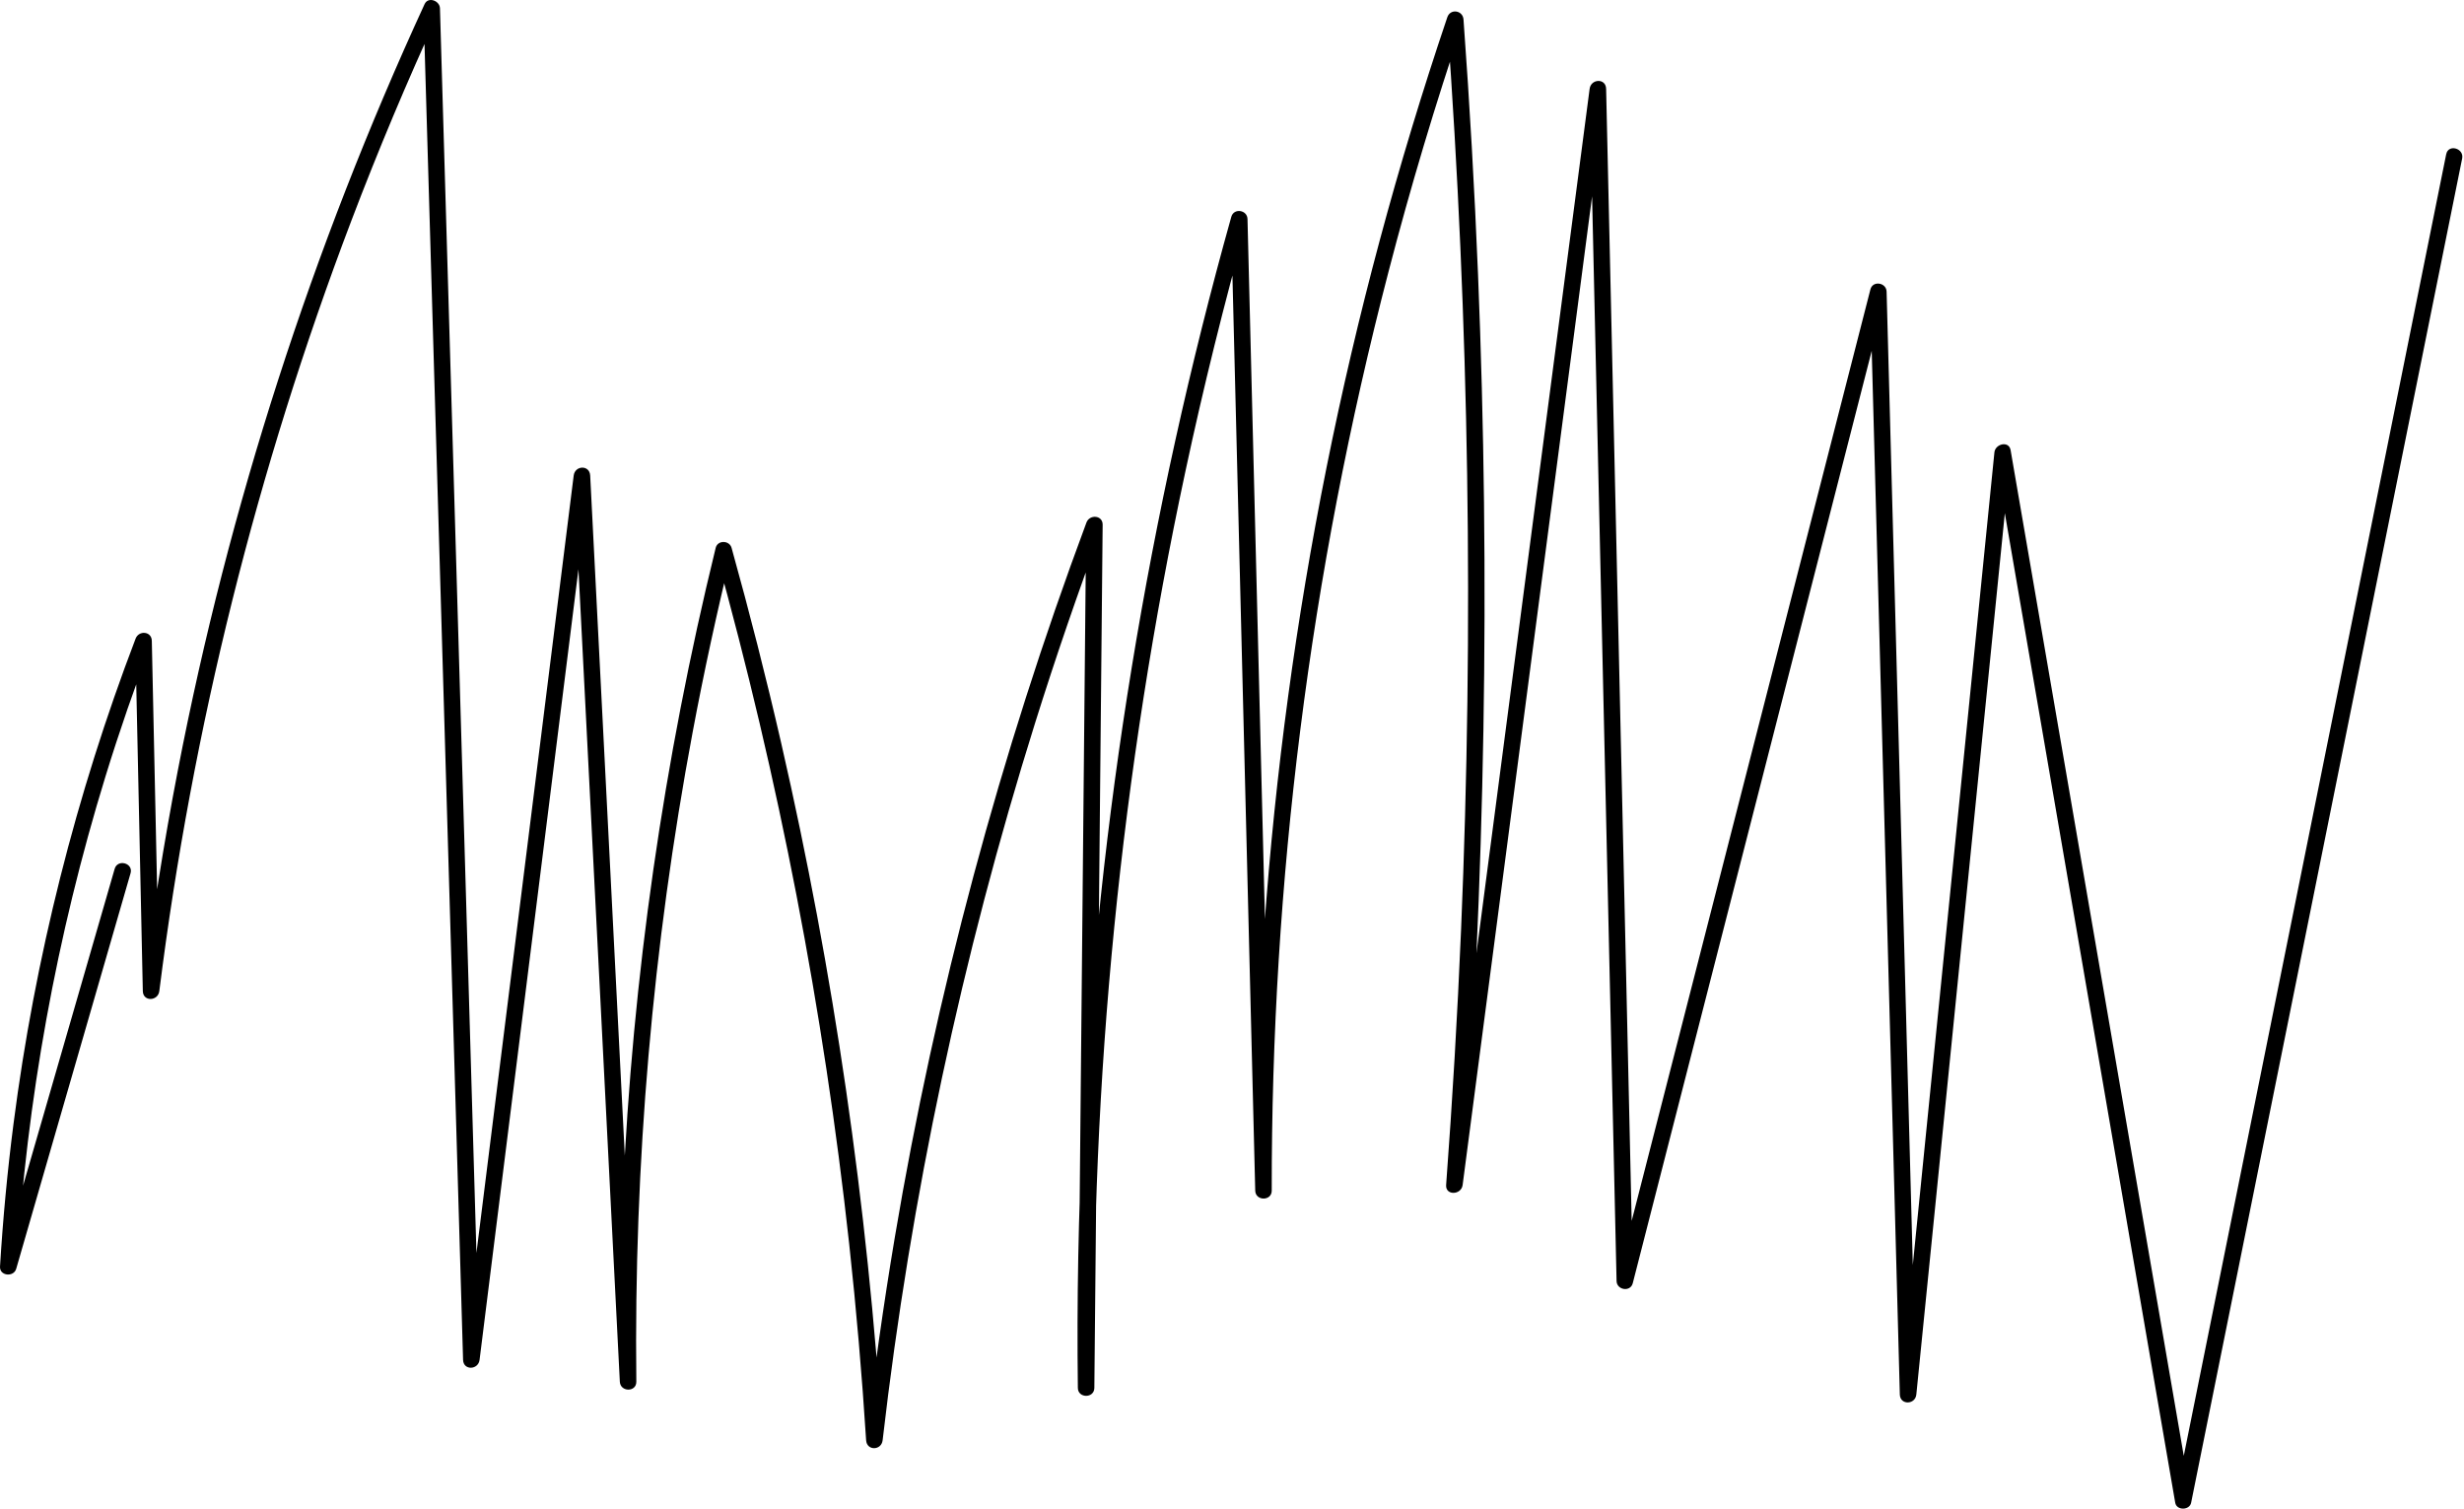 <svg width="588" height="360" viewBox="0 0 588 360" fill="none" xmlns="http://www.w3.org/2000/svg">
<path d="M583.756 36.78C575.346 78.487 566.937 120.195 558.528 161.907C550.119 203.614 541.709 245.322 533.3 287.033C528.56 310.543 523.82 334.049 519.08 357.558L522.875 357.558C511.667 292.455 500.454 227.351 489.246 162.247C486.1 143.971 482.955 125.699 479.805 107.422C479.403 105.086 476.14 105.919 475.939 107.943C470.073 166.361 464.207 224.779 458.341 283.193C456.68 299.72 455.022 316.246 453.361 332.773L457.298 332.773C455.455 264.369 453.613 195.962 451.77 127.558C451.25 108.233 450.731 88.911 450.211 69.586C450.152 67.425 446.908 66.87 446.345 69.066C430.593 130.525 414.842 191.988 399.09 253.448C394.673 270.687 390.252 287.926 385.835 305.165L389.701 305.685C388.031 231.672 386.358 157.659 384.689 83.647C384.22 62.83 383.748 42.013 383.279 21.197C383.22 18.602 379.661 18.77 379.343 21.197C370.429 89.268 361.516 157.342 352.603 225.413C350.099 244.535 347.595 263.657 345.091 282.778L349.028 282.778C354.414 210.5 355.662 137.931 352.713 65.511C351.886 45.204 350.725 24.912 349.245 4.643C349.083 2.447 346.103 1.981 345.379 4.122C333.489 39.309 323.84 75.227 316.545 111.63C309.289 147.838 304.324 184.508 301.71 221.334C300.226 242.229 299.514 263.175 299.541 284.121L303.478 284.121C301.974 223.836 300.474 163.555 298.97 103.269C298.545 86.265 298.124 69.261 297.699 52.261C297.643 50.077 294.439 49.576 293.833 51.741C274.022 122.489 262.101 195.398 258.388 268.745C257.337 289.546 256.955 310.375 257.215 331.195C257.247 333.712 261.128 333.72 261.152 331.195C261.668 277.58 262.184 223.961 262.699 170.346C262.845 155.303 262.991 140.26 263.132 125.213C263.156 122.896 260.006 122.7 259.266 124.693C238.664 179.975 223.306 237.164 213.527 295.312C210.826 311.373 208.555 327.508 206.689 343.686L210.626 343.686C207.051 287.714 198.976 232.029 186.429 177.349C182.843 161.723 178.886 146.183 174.583 130.736C174.075 128.912 171.252 128.834 170.788 130.736C158.383 181.377 150.926 233.203 148.627 285.28C147.973 300.08 147.745 314.896 147.914 329.712L151.851 329.712C148.985 273.439 146.119 217.162 143.253 160.889C142.45 145.087 141.643 129.284 140.84 113.478C140.71 110.902 137.21 111.028 136.903 113.478C130.041 168.334 123.179 223.19 116.317 278.046C114.38 293.527 112.443 309.008 110.506 324.494L114.443 324.494C113.214 282.536 111.986 240.578 110.754 198.616C109.525 156.657 108.297 114.699 107.065 72.737C106.372 49.149 105.683 25.557 104.99 1.969C104.939 0.177 102.183 -0.888 101.321 0.983C74.475 59.327 54.621 120.794 42.444 183.807C39.066 201.273 36.299 218.853 34.082 236.503L38.019 236.503C37.421 208.636 36.826 180.77 36.228 152.907C36.176 150.602 33.129 150.379 32.362 152.387C18.118 189.683 8.339 228.576 3.228 268.143C1.764 279.471 0.701 290.842 0.004 302.241C-0.134 304.487 3.272 304.84 3.87 302.761C12.964 271.297 22.063 239.834 31.157 208.374C31.858 205.947 28.059 204.914 27.362 207.333C18.267 238.796 9.169 270.26 0.075 301.72L3.941 302.241C6.362 262.596 13.48 223.292 25.161 185.307C28.468 174.558 32.145 163.93 36.157 153.424L32.291 152.904C32.889 180.77 33.484 208.636 34.082 236.499C34.137 239.086 37.712 238.933 38.019 236.499C45.901 173.724 61.33 111.901 83.825 52.723C90.219 35.903 97.199 19.306 104.722 2.956L101.053 1.969C102.281 43.928 103.51 85.886 104.742 127.848C105.97 169.806 107.199 211.764 108.431 253.726C109.124 277.314 109.813 300.906 110.506 324.494C110.58 327.081 114.139 326.932 114.443 324.494C121.305 269.638 128.167 214.782 135.029 159.926C136.966 144.445 138.903 128.963 140.84 113.478L136.903 113.478C139.769 169.751 142.635 226.028 145.501 282.301C146.304 298.103 147.111 313.905 147.914 329.712C148.04 332.213 151.879 332.248 151.851 329.712C151.257 277.748 155.721 225.762 165.3 174.671C167.997 160.29 171.103 145.991 174.583 131.778L170.788 131.778C185.851 185.851 196.559 241.114 202.653 296.901C204.354 312.465 205.693 328.064 206.689 343.69C206.854 346.25 210.342 346.16 210.626 343.69C217.326 285.659 229.531 228.279 247.015 172.511C251.948 156.779 257.31 141.188 263.065 125.738L259.199 125.217C258.684 178.832 258.168 232.451 257.652 286.066C257.507 301.109 257.361 316.152 257.219 331.199L261.156 331.199C260.235 257.734 267.506 184.218 282.908 112.358C287.195 92.352 292.116 72.487 297.632 52.782L293.766 52.261C295.27 112.546 296.769 172.828 298.273 233.113C298.699 250.117 299.12 267.121 299.545 284.121C299.608 286.634 303.486 286.65 303.482 284.121C303.435 247.369 305.698 210.629 310.301 174.166C314.95 137.336 322.001 100.795 331.344 64.858C336.568 44.754 342.528 24.845 349.182 5.164L345.316 4.643C350.587 76.93 351.725 149.502 348.662 221.914C347.804 242.218 346.611 262.51 345.099 282.778C344.91 285.338 348.717 285.205 349.036 282.778C357.949 214.707 366.863 146.633 375.776 78.562C378.28 59.44 380.783 40.319 383.287 21.197L379.35 21.197C381.02 95.21 382.693 169.223 384.362 243.235C384.831 264.052 385.303 284.869 385.772 305.685C385.819 307.85 389.079 308.394 389.638 306.206C405.389 244.746 421.141 183.283 436.893 121.823C441.31 104.585 445.731 87.346 450.148 70.107L446.282 69.586C448.125 137.99 449.967 206.397 451.81 274.801C452.329 294.126 452.849 313.447 453.369 332.773C453.439 335.336 457.057 335.239 457.305 332.773C463.172 274.355 469.038 215.937 474.904 157.522C476.565 140.996 478.222 124.47 479.884 107.943L476.018 108.464C487.226 173.567 498.438 238.671 509.647 303.775C512.793 322.051 515.938 340.323 519.088 358.6C519.414 360.494 522.513 360.439 522.883 358.6C531.292 316.892 539.701 275.184 548.111 233.473C556.52 191.761 564.929 150.058 573.338 108.346C578.079 84.837 582.819 61.331 587.559 37.821C588.055 35.363 584.26 34.31 583.763 36.78L583.756 36.78Z" fill="currentColor"/>
</svg>
